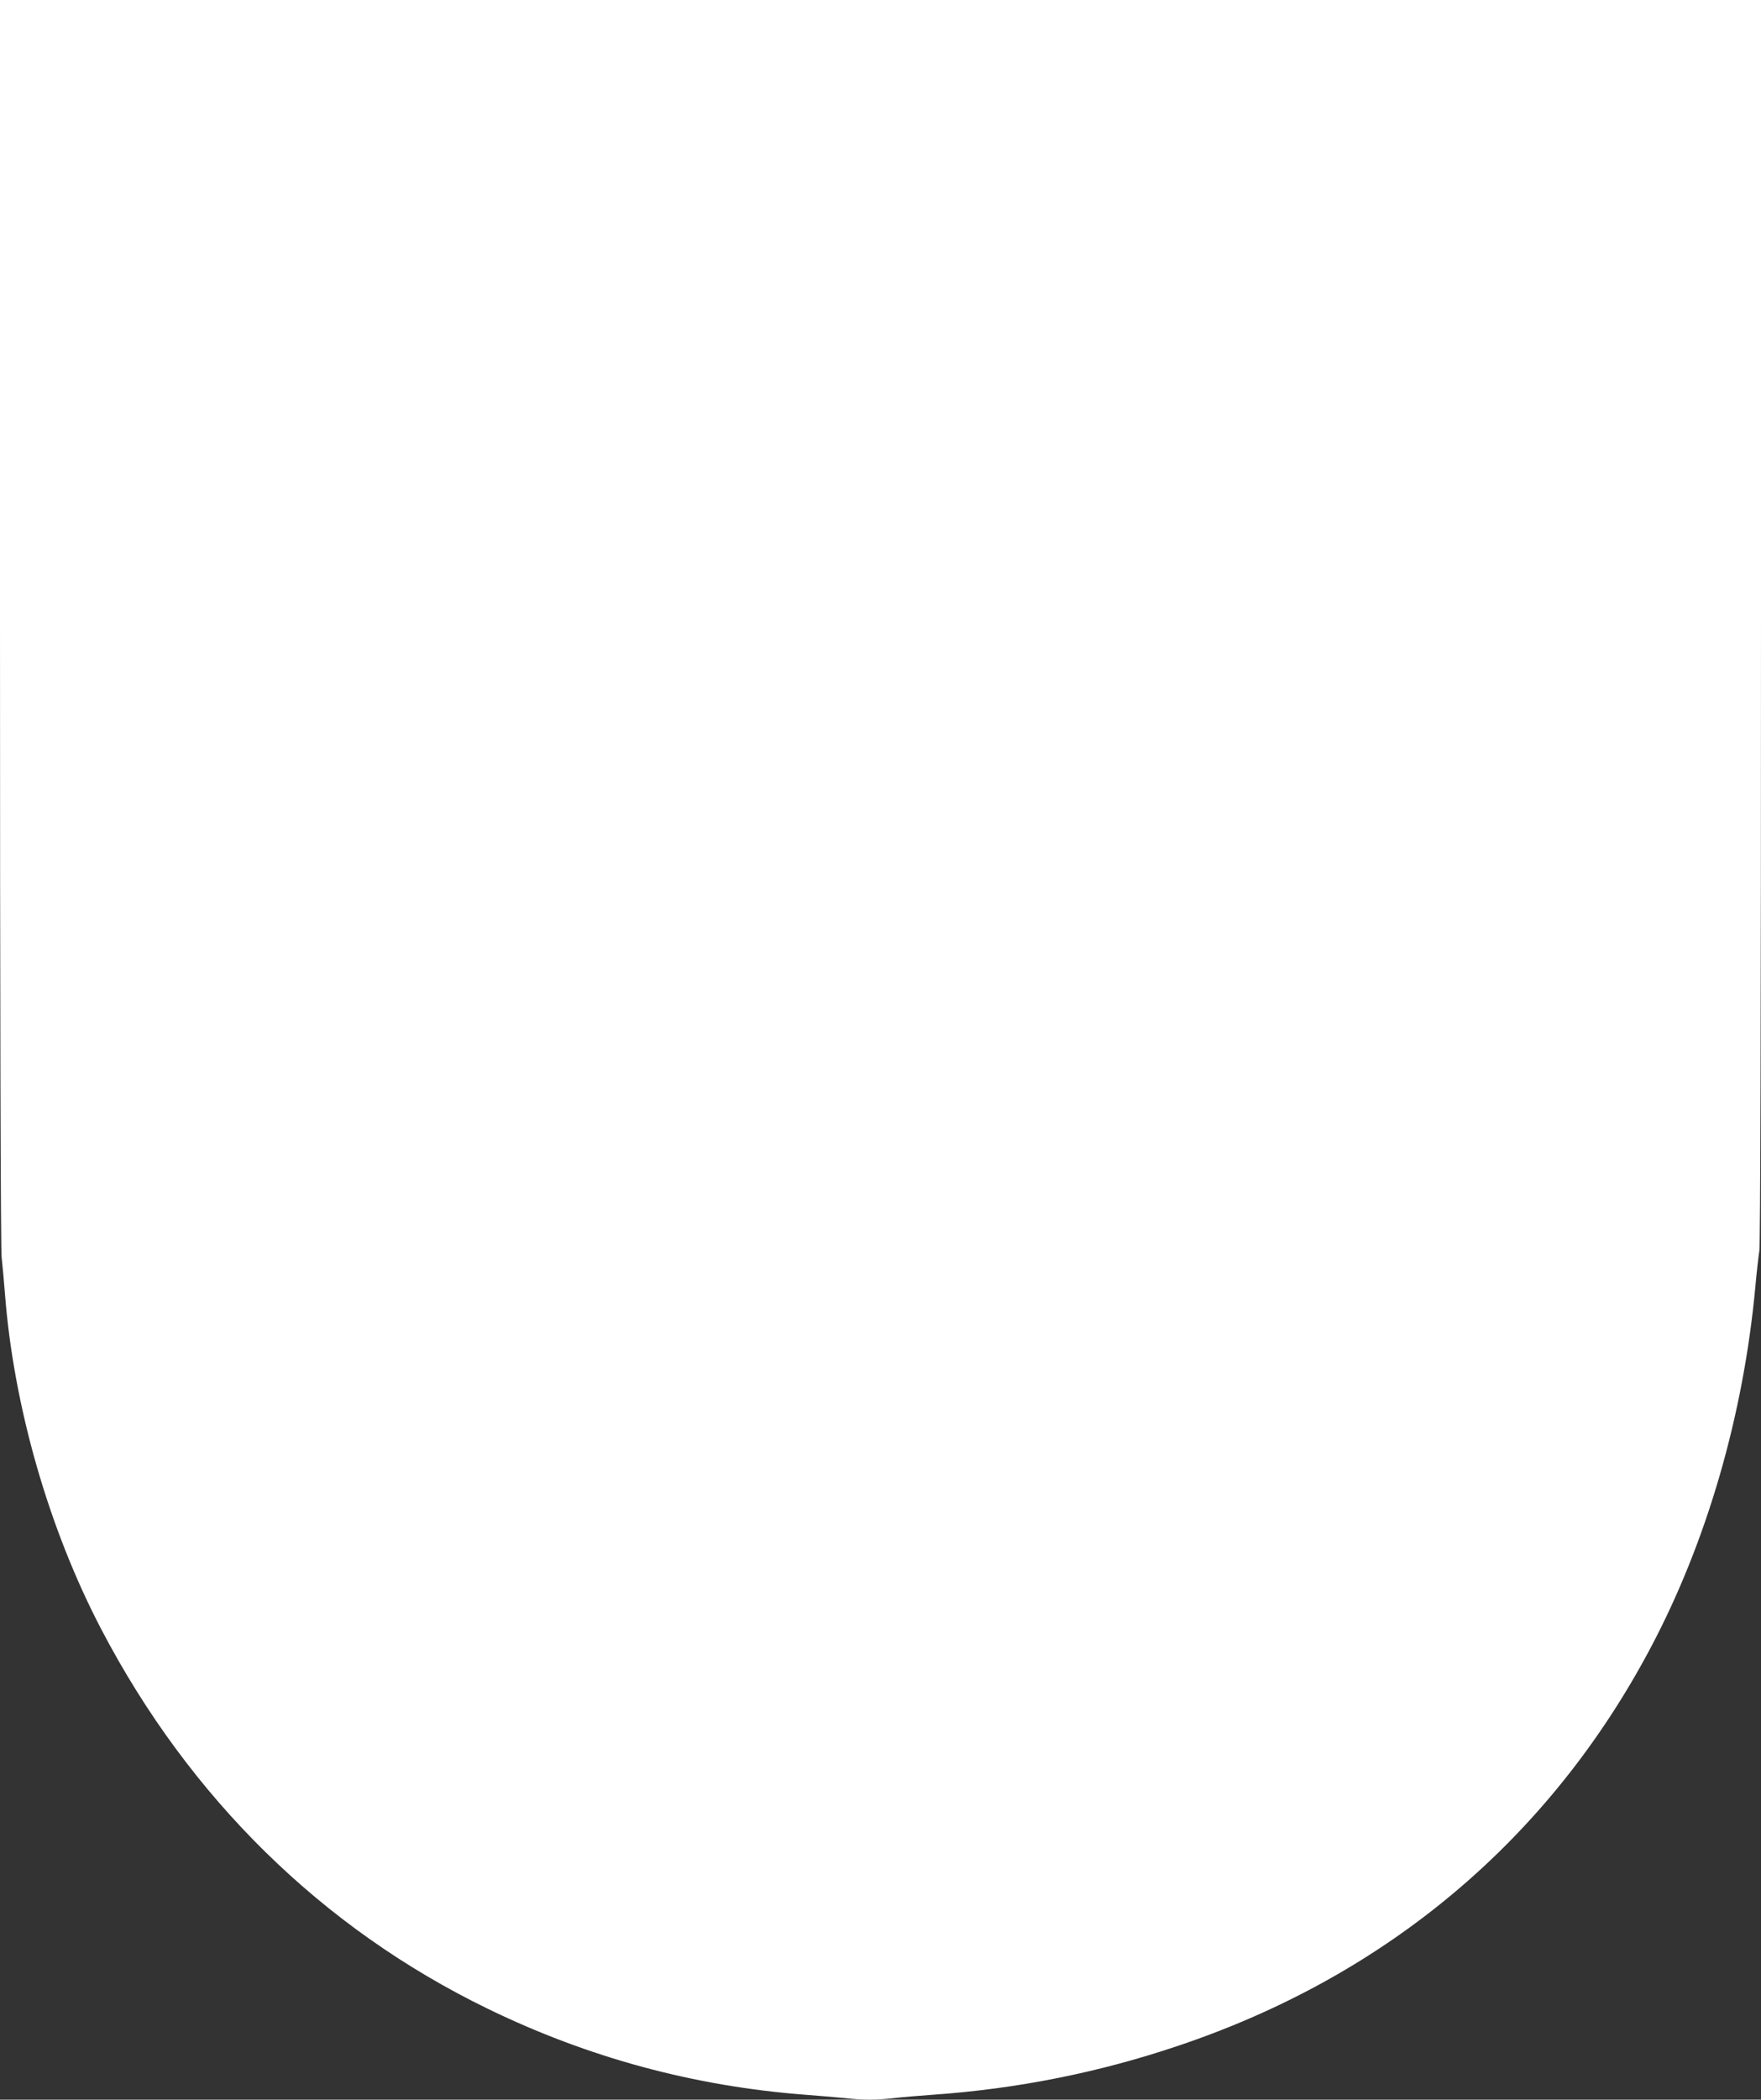 <?xml version="1.0" standalone="no"?>
<!DOCTYPE svg PUBLIC "-//W3C//DTD SVG 20010904//EN"
 "http://www.w3.org/TR/2001/REC-SVG-20010904/DTD/svg10.dtd">
<svg version="1.0" xmlns="http://www.w3.org/2000/svg"
 width="1074pt" height="1280pt" viewBox="0 0 1074 1280"
 preserveAspectRatio="xMidYMid meet">
<rect x="0" y="0" width="1074" height="1280" fill="#333333" stroke="none"/>
<g transform="translate(0,1280) scale(0.1,-0.1)"
fill="#ffffff" stroke="none">
<path d="M0 9008 c0 -2355 4 -3823 10 -3873 5 -44 14 -143 20 -220 53 -689
268 -1437 589 -2050 538 -1027 1346 -1820 2354 -2310 614 -299 1259 -473 1937
-525 80 -6 186 -15 237 -20 115 -13 194 -13 302 -1 47 6 156 15 241 21 515 36
1016 136 1500 300 1272 428 2261 1262 2877 2425 342 645 565 1413 638 2195 8
91 20 193 25 226 6 40 10 1406 10 3843 l0 3781 -5370 0 -5370 0 0 -3792z"/>
</g>
</svg>
